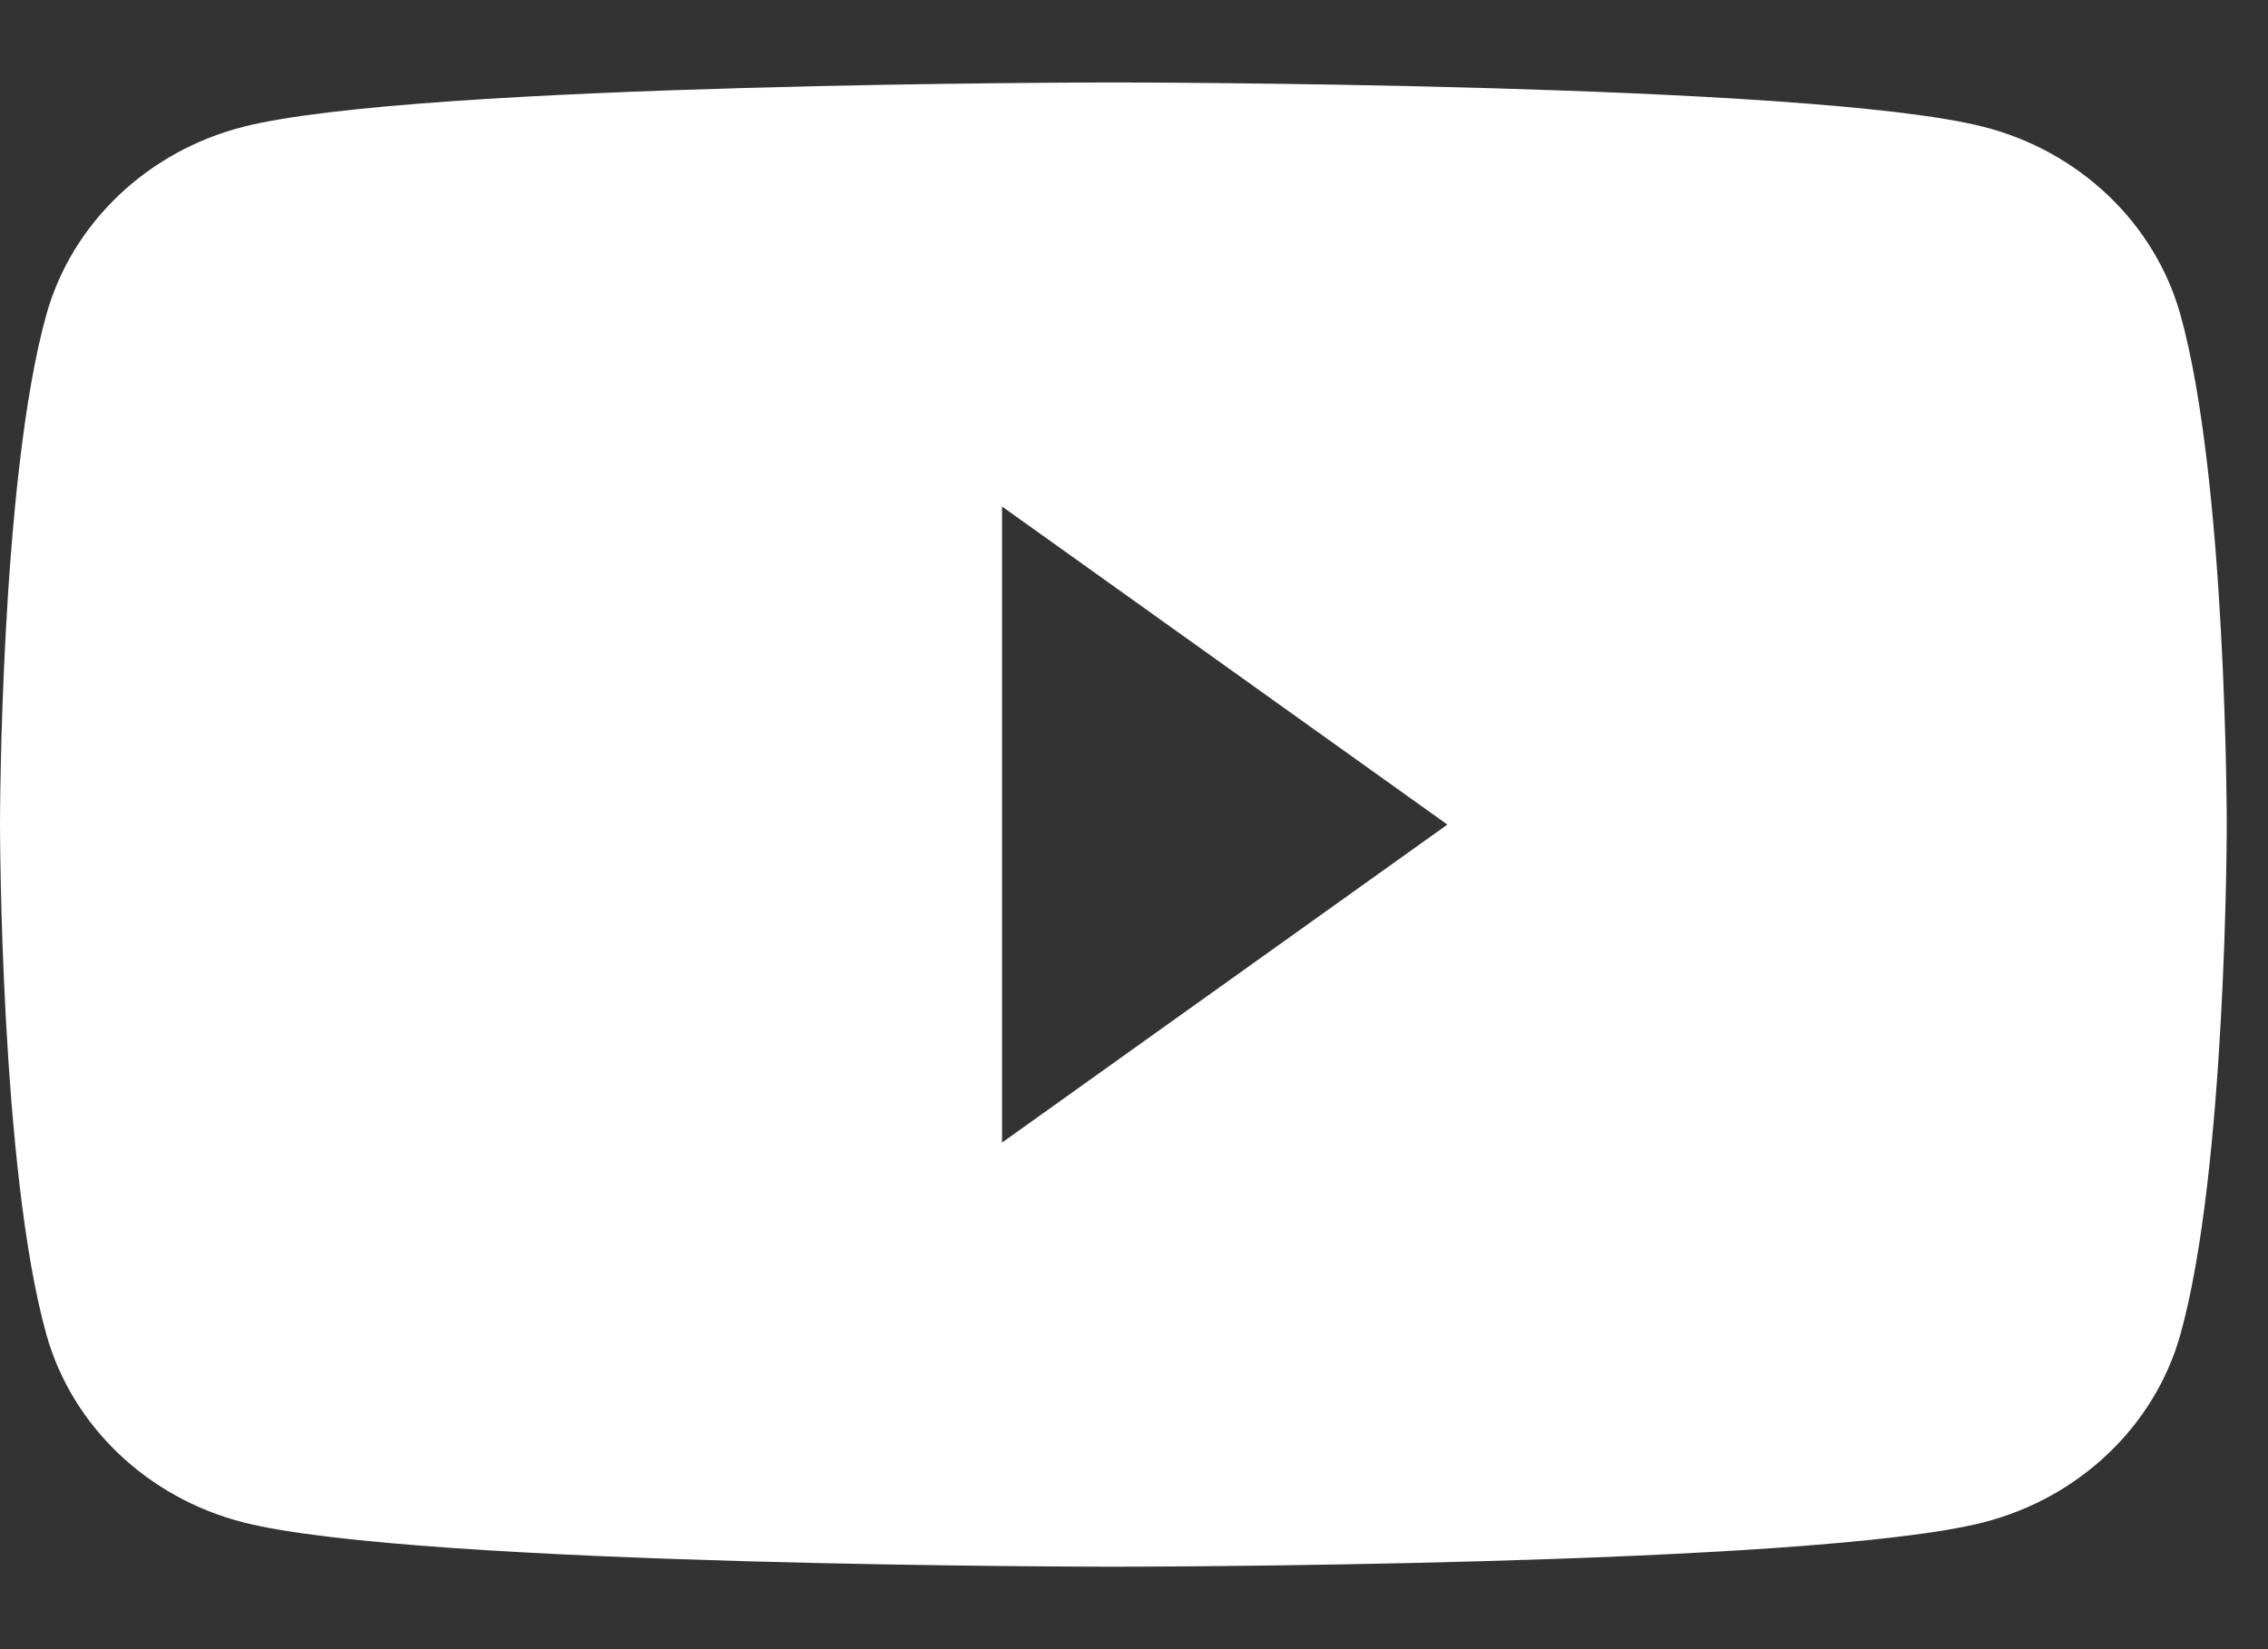 <svg width="22" height="16" viewBox="0 0 22 16" fill="none" xmlns="http://www.w3.org/2000/svg">
<rect x="0" y="0" width="22" height="16" fill="#333333" stroke="none"/>
<path fill-rule="evenodd" clip-rule="evenodd" d="M19.239 1.23C20.168 1.466 20.9 2.163 21.149 3.048C21.6 4.653 21.6 8 21.6 8C21.6 8 21.6 11.347 21.149 12.951C20.9 13.836 20.168 14.533 19.239 14.77C17.555 15.2 10.8 15.2 10.8 15.2C10.8 15.2 4.045 15.2 2.361 14.77C1.432 14.533 0.7 13.836 0.451 12.951C0 11.347 0 8 0 8C0 8 0 4.653 0.451 3.048C0.7 2.163 1.432 1.466 2.361 1.23C4.045 0.8 10.8 0.8 10.8 0.8C10.8 0.8 17.555 0.8 19.239 1.23ZM14.04 8L9.72 4.914V11.085L14.04 8Z" fill="white"/>
</svg>
